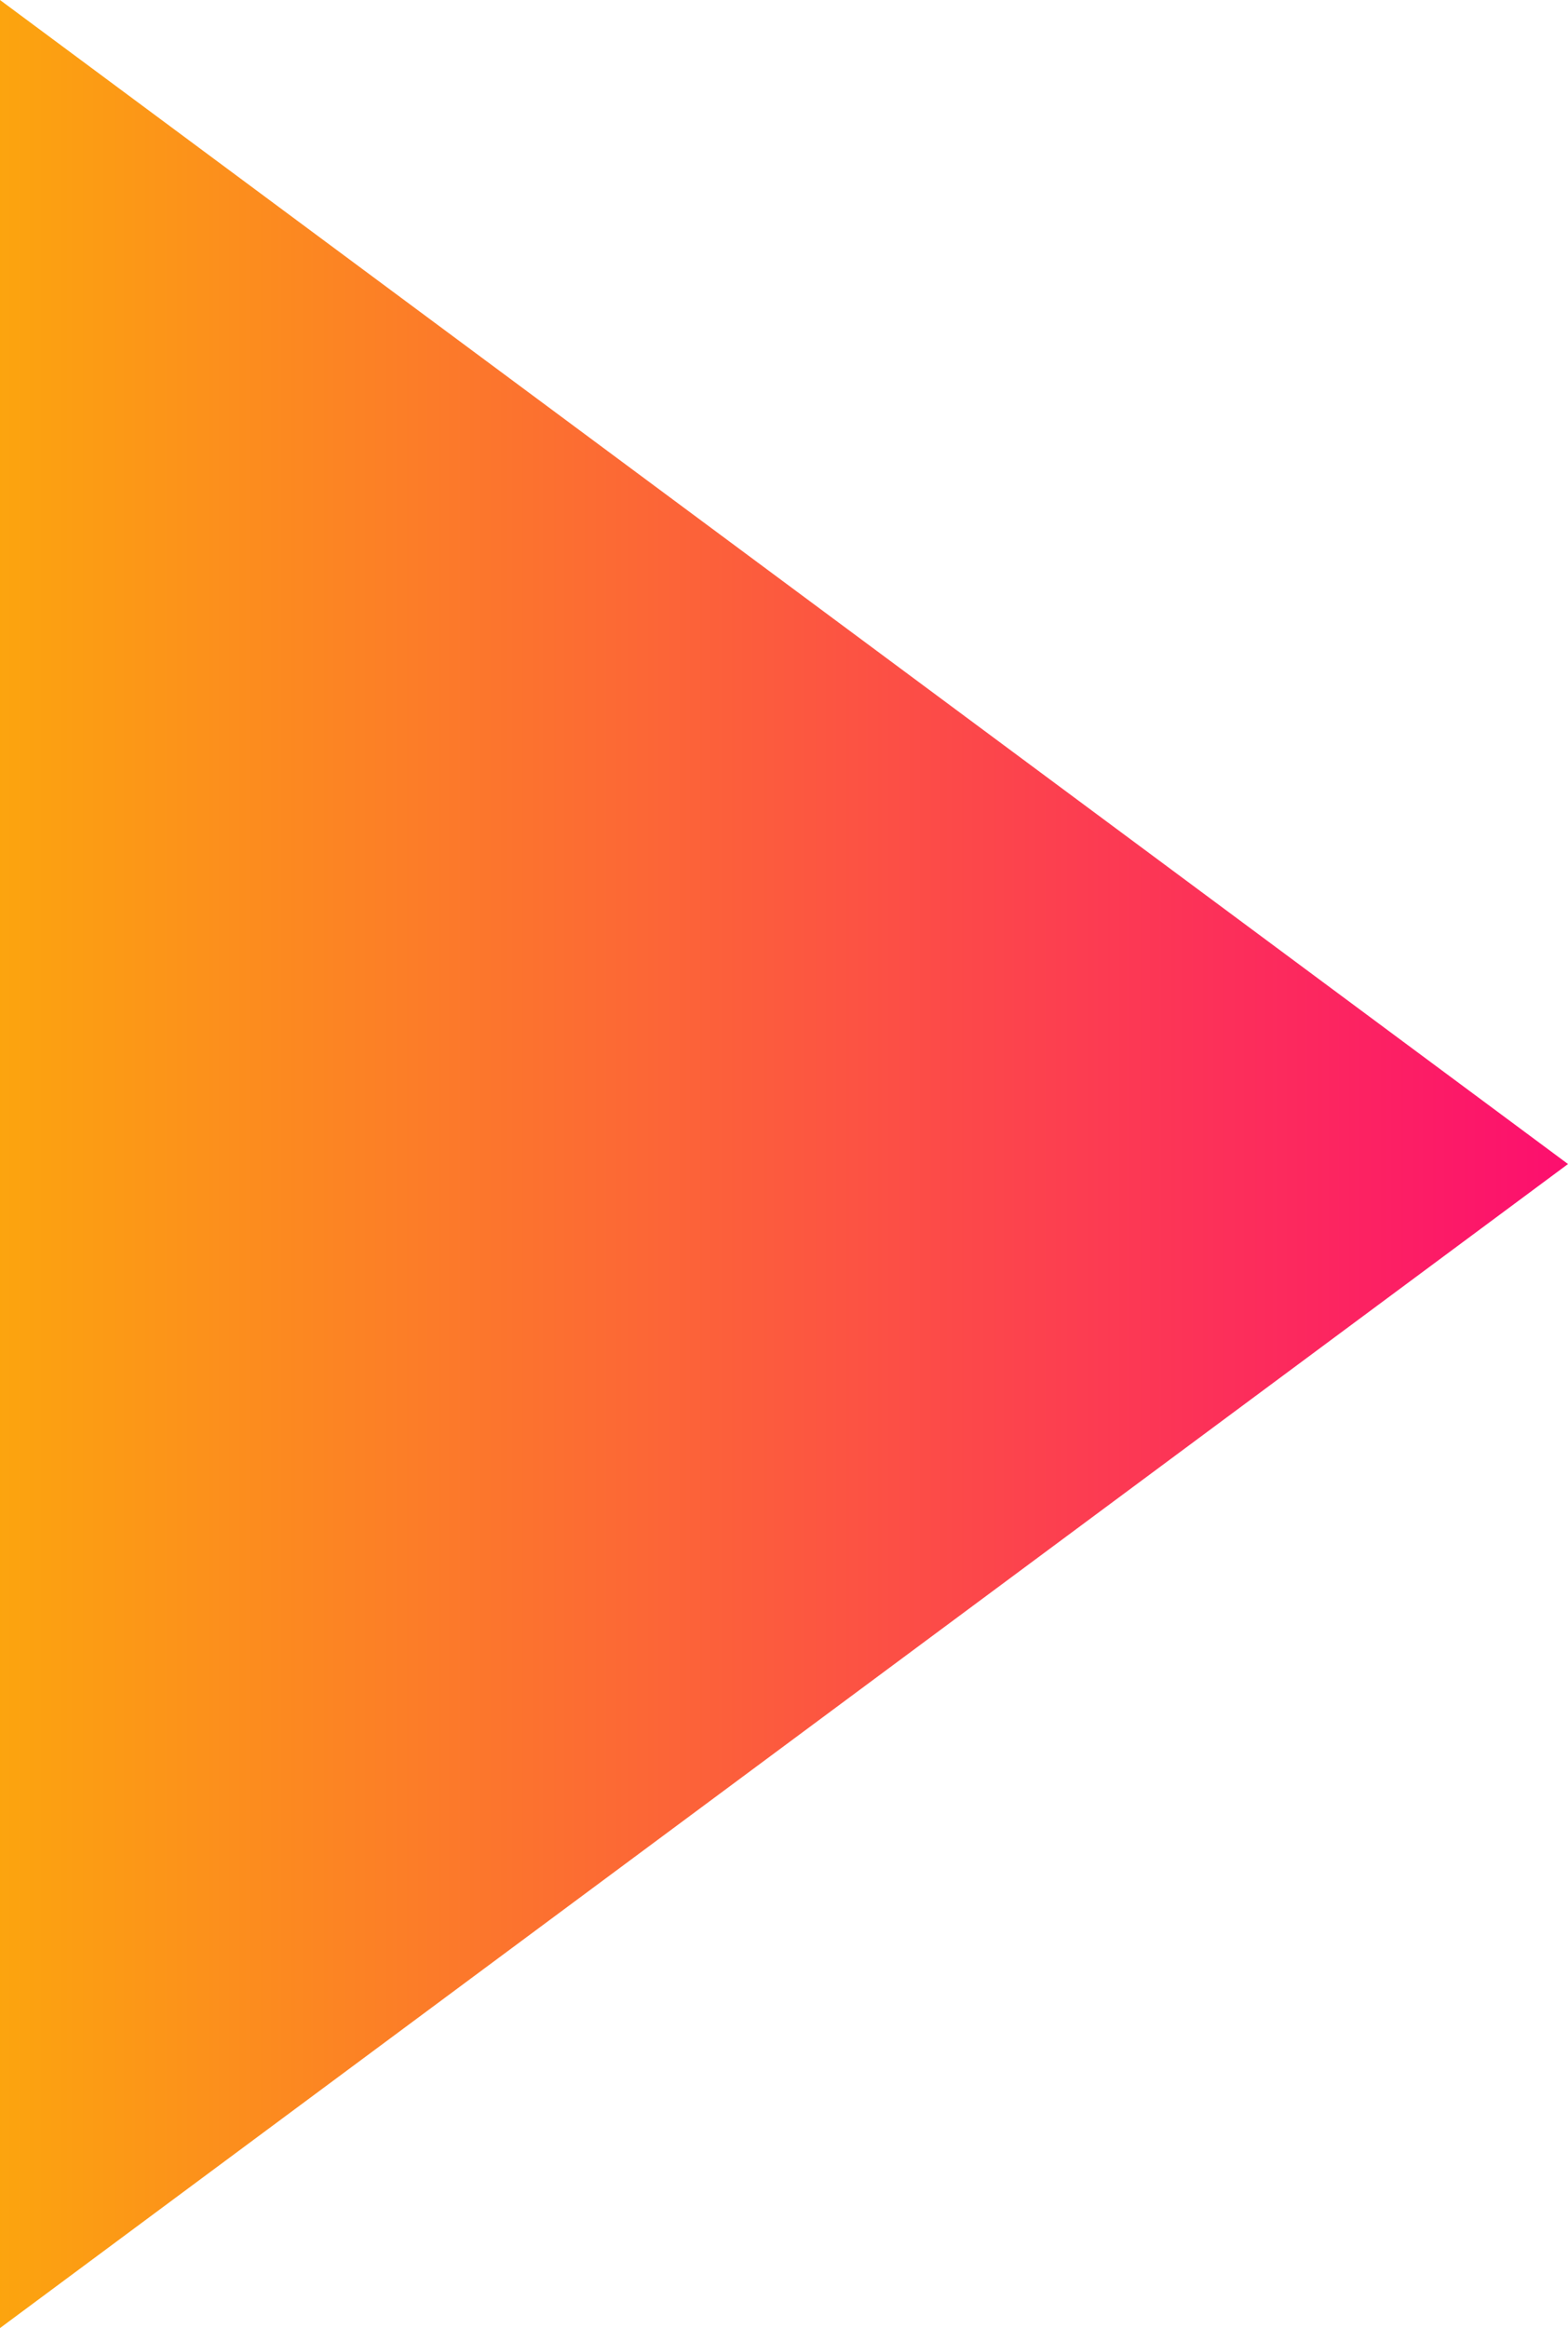 <svg xmlns="http://www.w3.org/2000/svg" xmlns:xlink="http://www.w3.org/1999/xlink" width="9" height="13.36" viewBox="0 0 9 13.36">
  <defs>
    <linearGradient id="linear-gradient" x1="0.5" x2="0.5" y2="1" gradientUnits="objectBoundingBox">
      <stop offset="0" stop-color="#fc0e6f"/>
      <stop offset="1" stop-color="#fca50e"/>
    </linearGradient>
  </defs>
  <path id="detail-list" d="M6.68,0l6.68,9H0Z" transform="translate(9) rotate(90)" fill="url(#linear-gradient)"/>
</svg>
